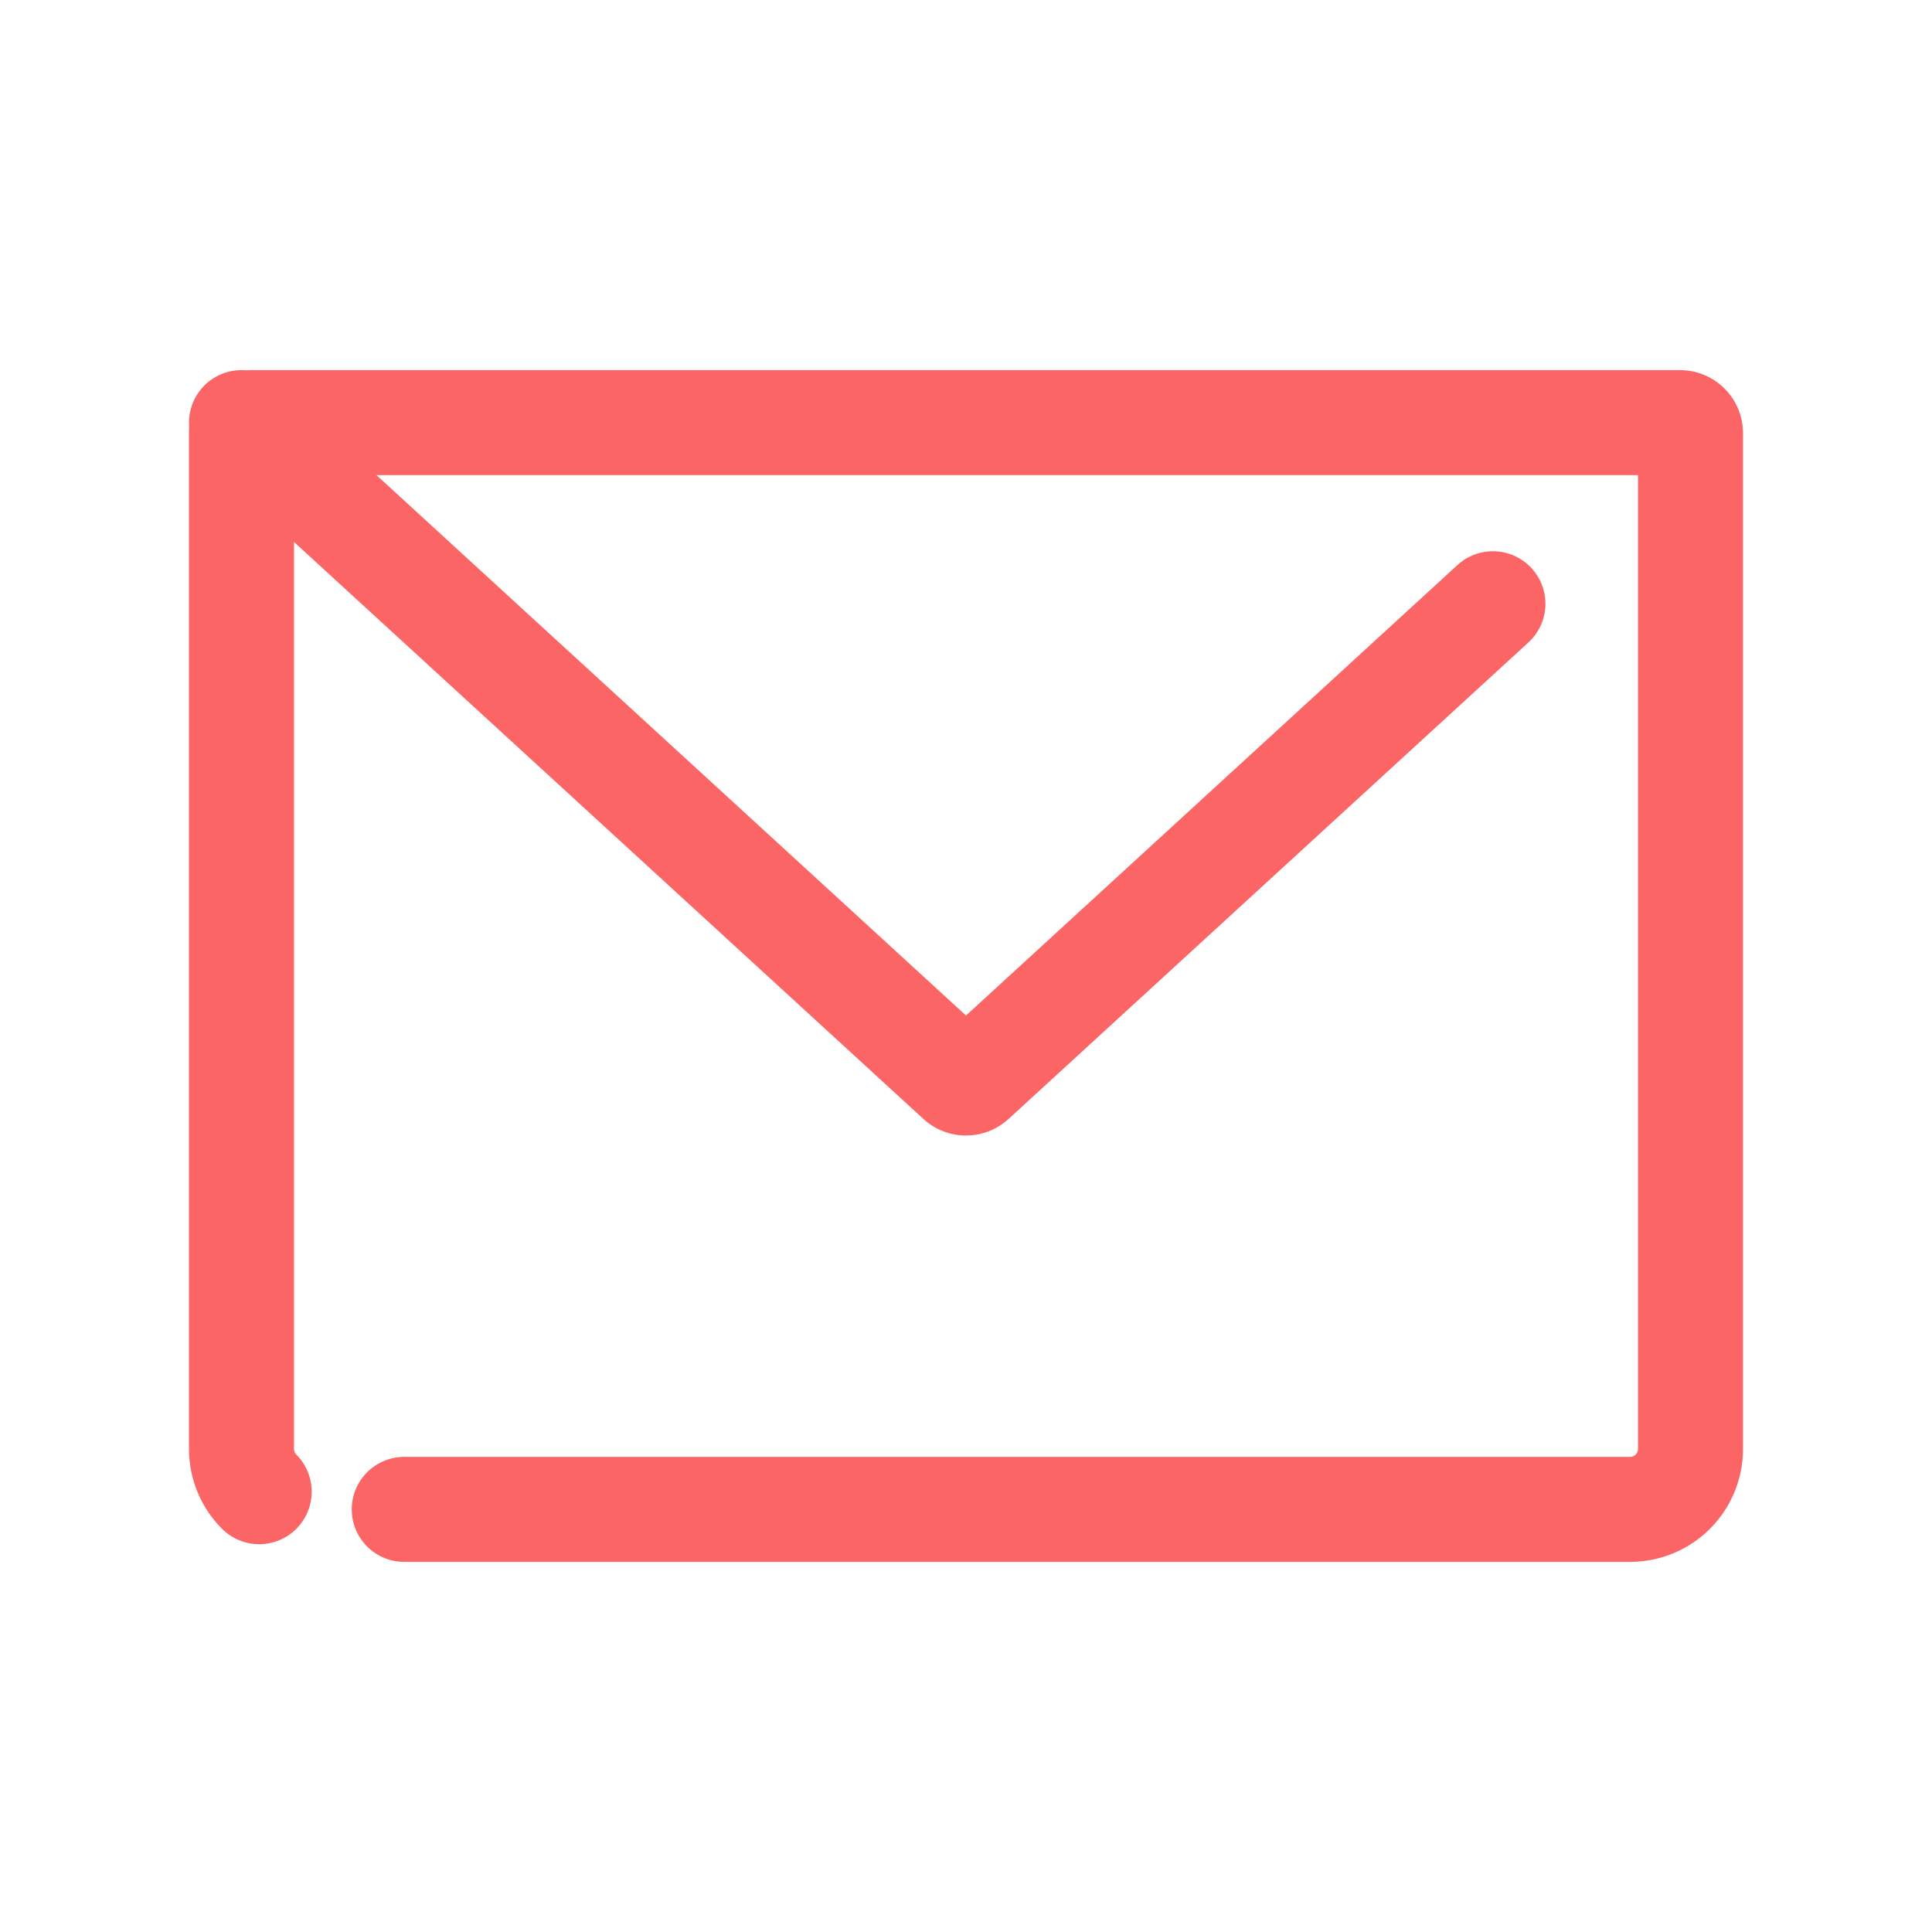 <svg xmlns="http://www.w3.org/2000/svg" width="184" height="184" fill="none"><path stroke="#FC6565" stroke-linecap="round" stroke-linejoin="round" stroke-width="10" d="m23 40.25 68.324 62.631a1 1 0 0 0 1.352 0L142.182 57.5"/><path stroke="#FC6565" stroke-linecap="round" stroke-linejoin="round" stroke-width="10" d="M24.684 142.066A5.75 5.75 0 0 1 23 138V41.25a1 1 0 0 1 1-1h136a1 1 0 0 1 1 1V138a5.751 5.751 0 0 1-5.75 5.75H38.5"/></svg>